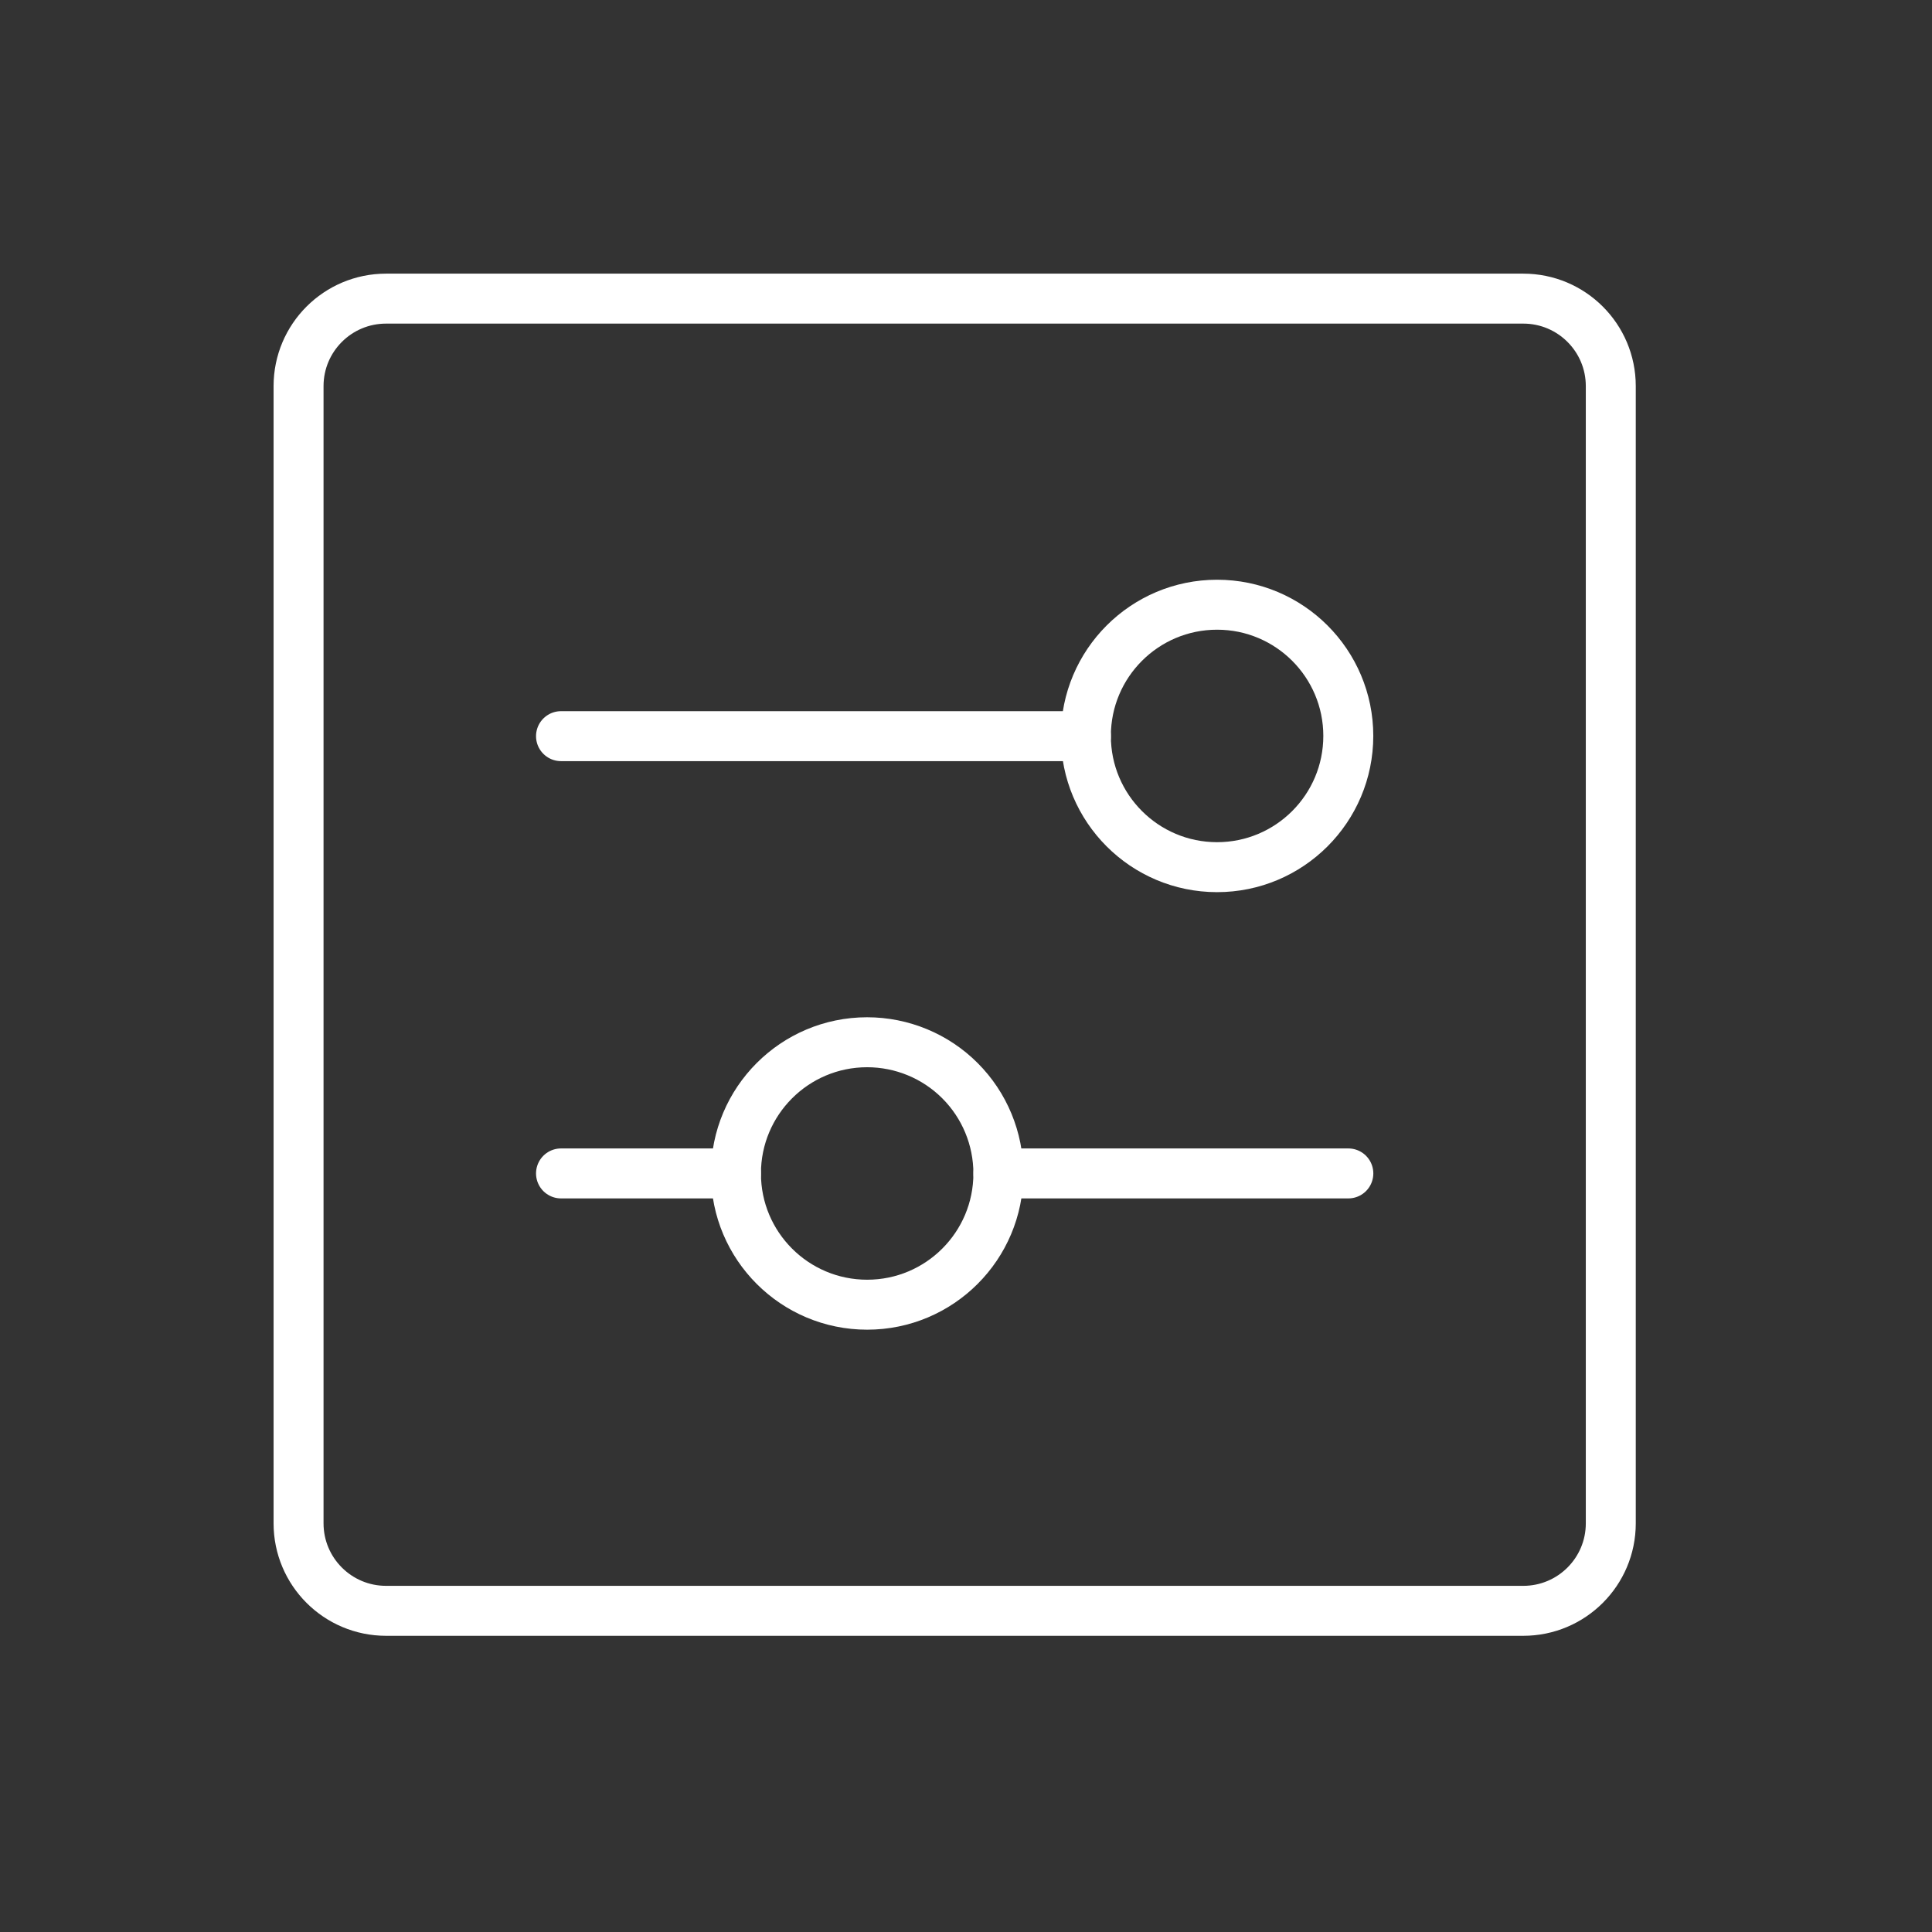 <?xml version="1.0" encoding="UTF-8"?> <svg xmlns="http://www.w3.org/2000/svg" width="58" height="58" viewBox="0 0 58 58" fill="none"><rect x="0" y="0" width="58" height="58" fill="#333333" stroke="none"/><path fill-rule="evenodd" clip-rule="evenodd" d="M8.963 11.591C8.963 10.141 10.139 8.965 11.59 8.965H45.73C47.181 8.965 48.357 10.141 48.357 11.591V45.732C48.357 47.182 47.181 48.358 45.73 48.358H11.59C10.139 48.358 8.963 47.182 8.963 45.732V11.591Z" stroke="white" stroke-width="1.5" stroke-linecap="round" stroke-linejoin="round"></path><path d="M29.973 35.227H40.478" stroke="white" stroke-width="1.5" stroke-linecap="round" stroke-linejoin="round"></path><path d="M16.842 35.227H22.094" stroke="white" stroke-width="1.5" stroke-linecap="round" stroke-linejoin="round"></path><path fill-rule="evenodd" clip-rule="evenodd" d="M29.972 35.228C29.972 37.404 28.209 39.167 26.034 39.168C23.858 39.168 22.094 37.405 22.094 35.23C22.093 33.054 23.856 31.29 26.031 31.289C27.076 31.289 28.079 31.703 28.818 32.442C29.557 33.181 29.972 34.183 29.972 35.228V35.228Z" stroke="white" stroke-width="1.5" stroke-linecap="round" stroke-linejoin="round"></path><path d="M32.599 22.1H16.842" stroke="white" stroke-width="1.5" stroke-linecap="round" stroke-linejoin="round"></path><path fill-rule="evenodd" clip-rule="evenodd" d="M40.477 22.094C40.477 19.918 38.714 18.155 36.539 18.154C34.363 18.154 32.599 19.917 32.599 22.093C32.598 24.268 34.361 26.032 36.536 26.033C38.712 26.033 40.476 24.27 40.477 22.094Z" stroke="white" stroke-width="1.5" stroke-linecap="round" stroke-linejoin="round"></path></svg> 